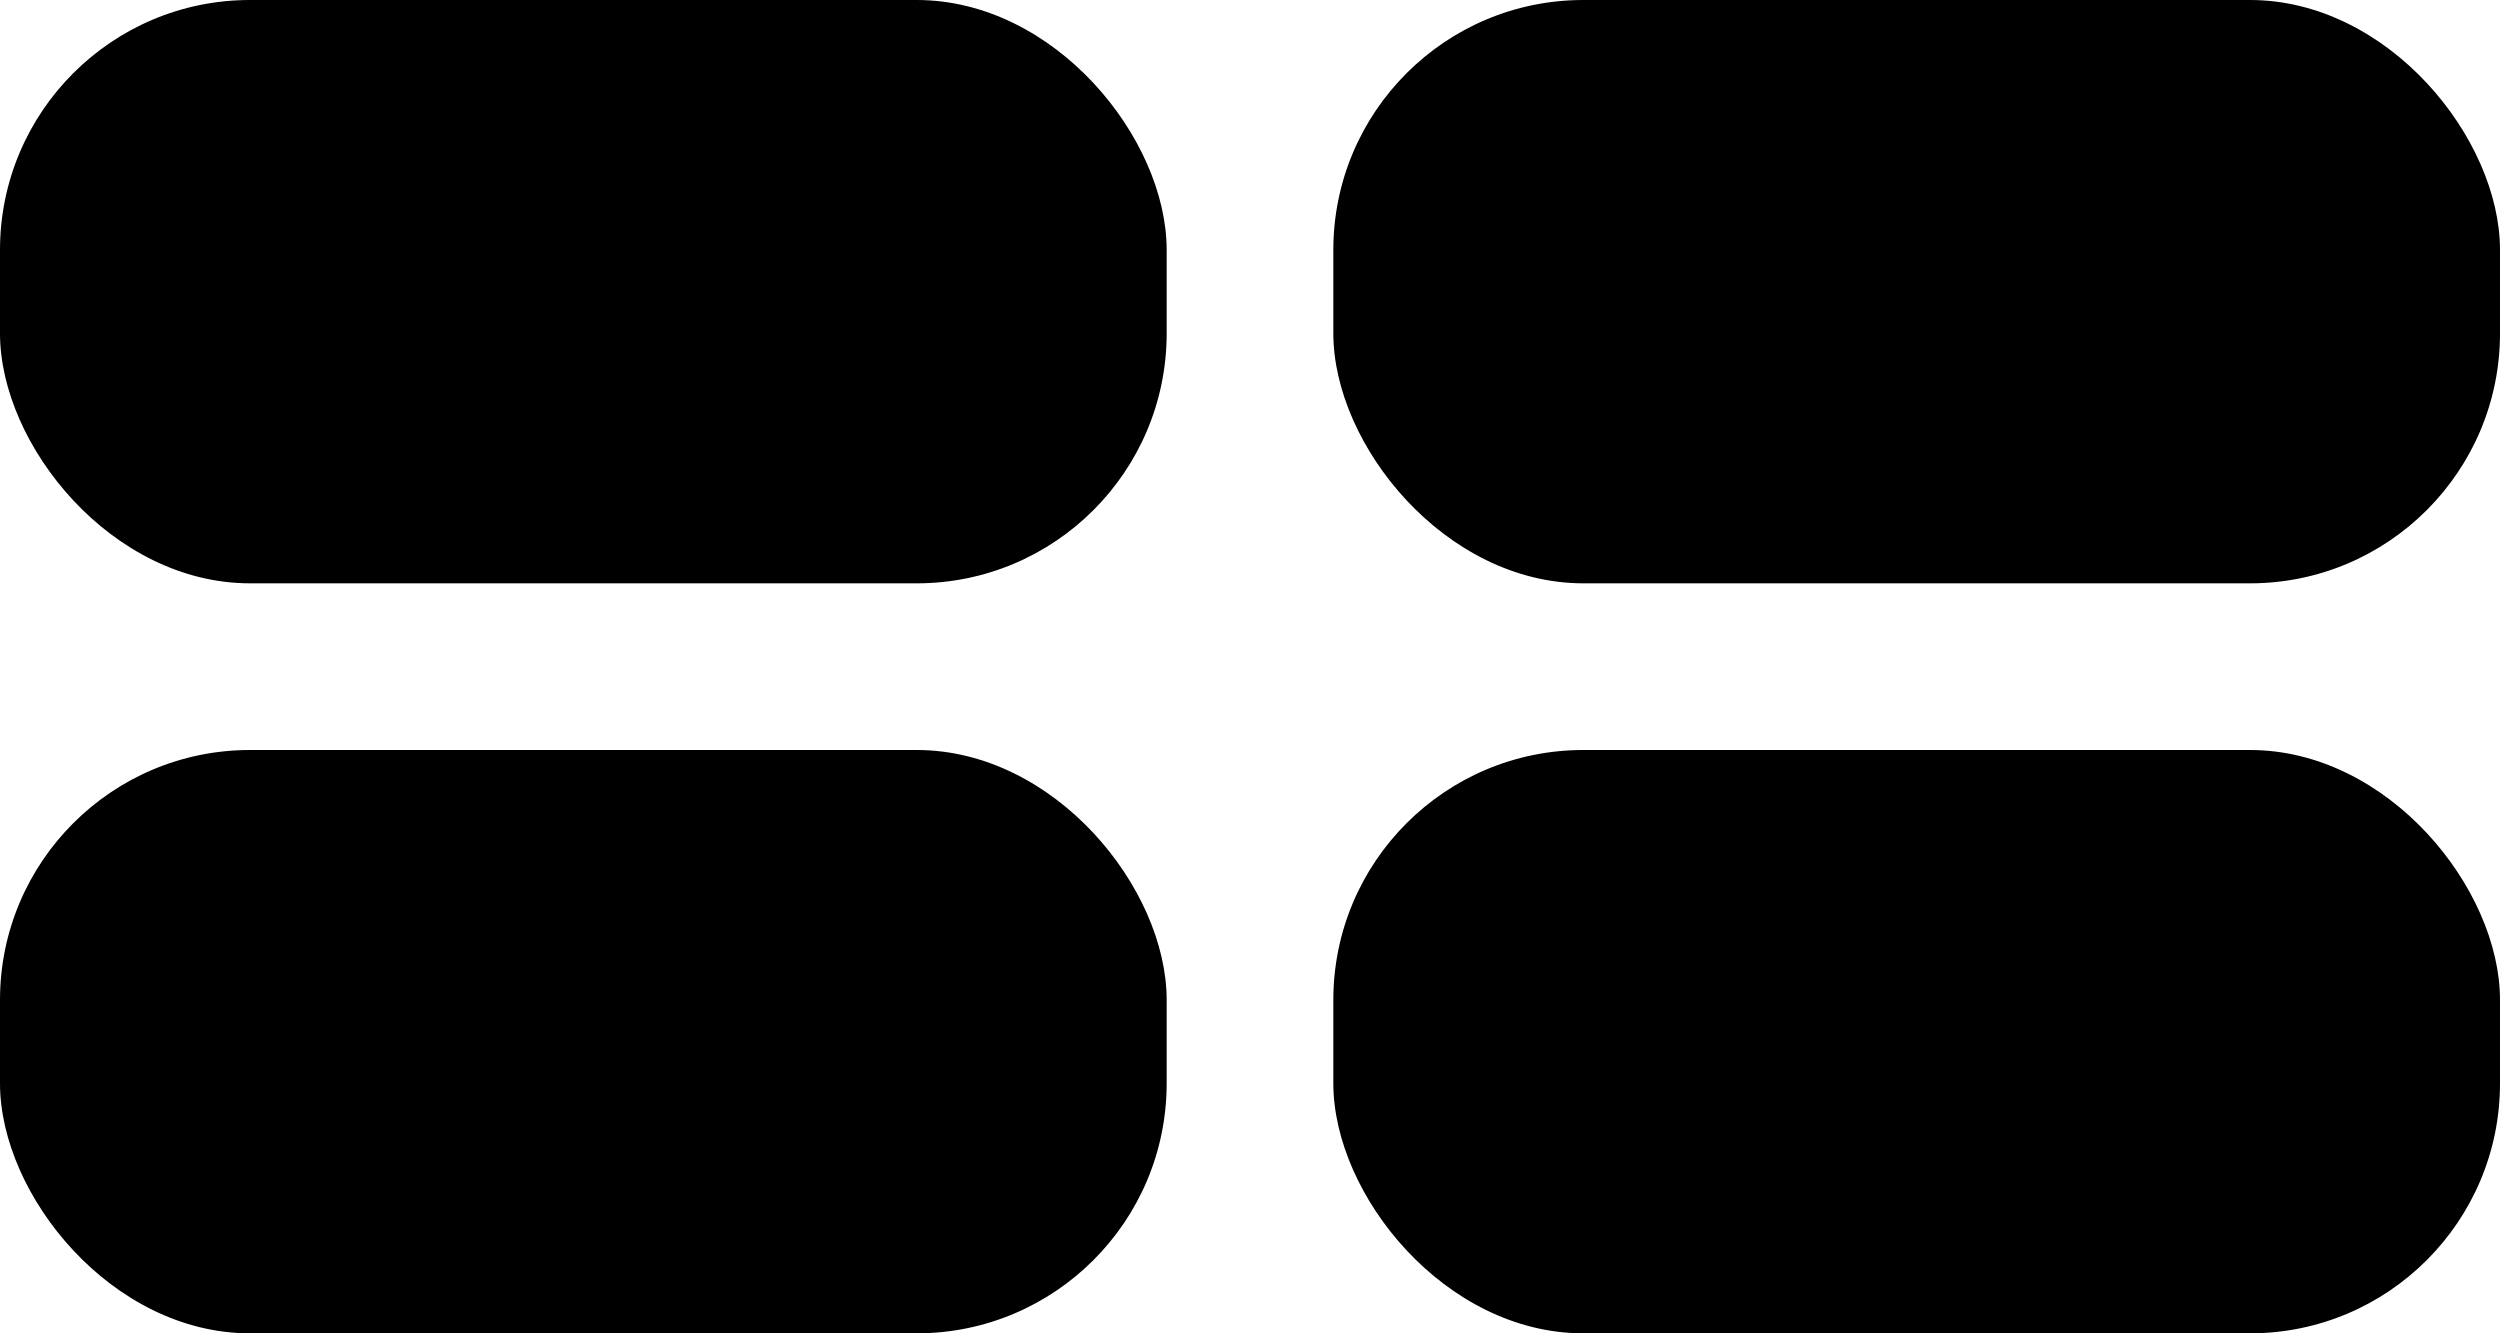 <svg xmlns="http://www.w3.org/2000/svg" width="30" height="16" viewBox="0 0 30 16"><g transform="translate(-278.35 -464.675)"><rect width="14" height="7" rx="3" transform="translate(278.35 473.675)"/><rect width="14" height="7" rx="3" transform="translate(278.35 464.675)"/><rect width="14" height="7" rx="3" transform="translate(294.35 473.675)"/><rect width="14" height="7" rx="3" transform="translate(294.35 464.675)"/></g></svg>